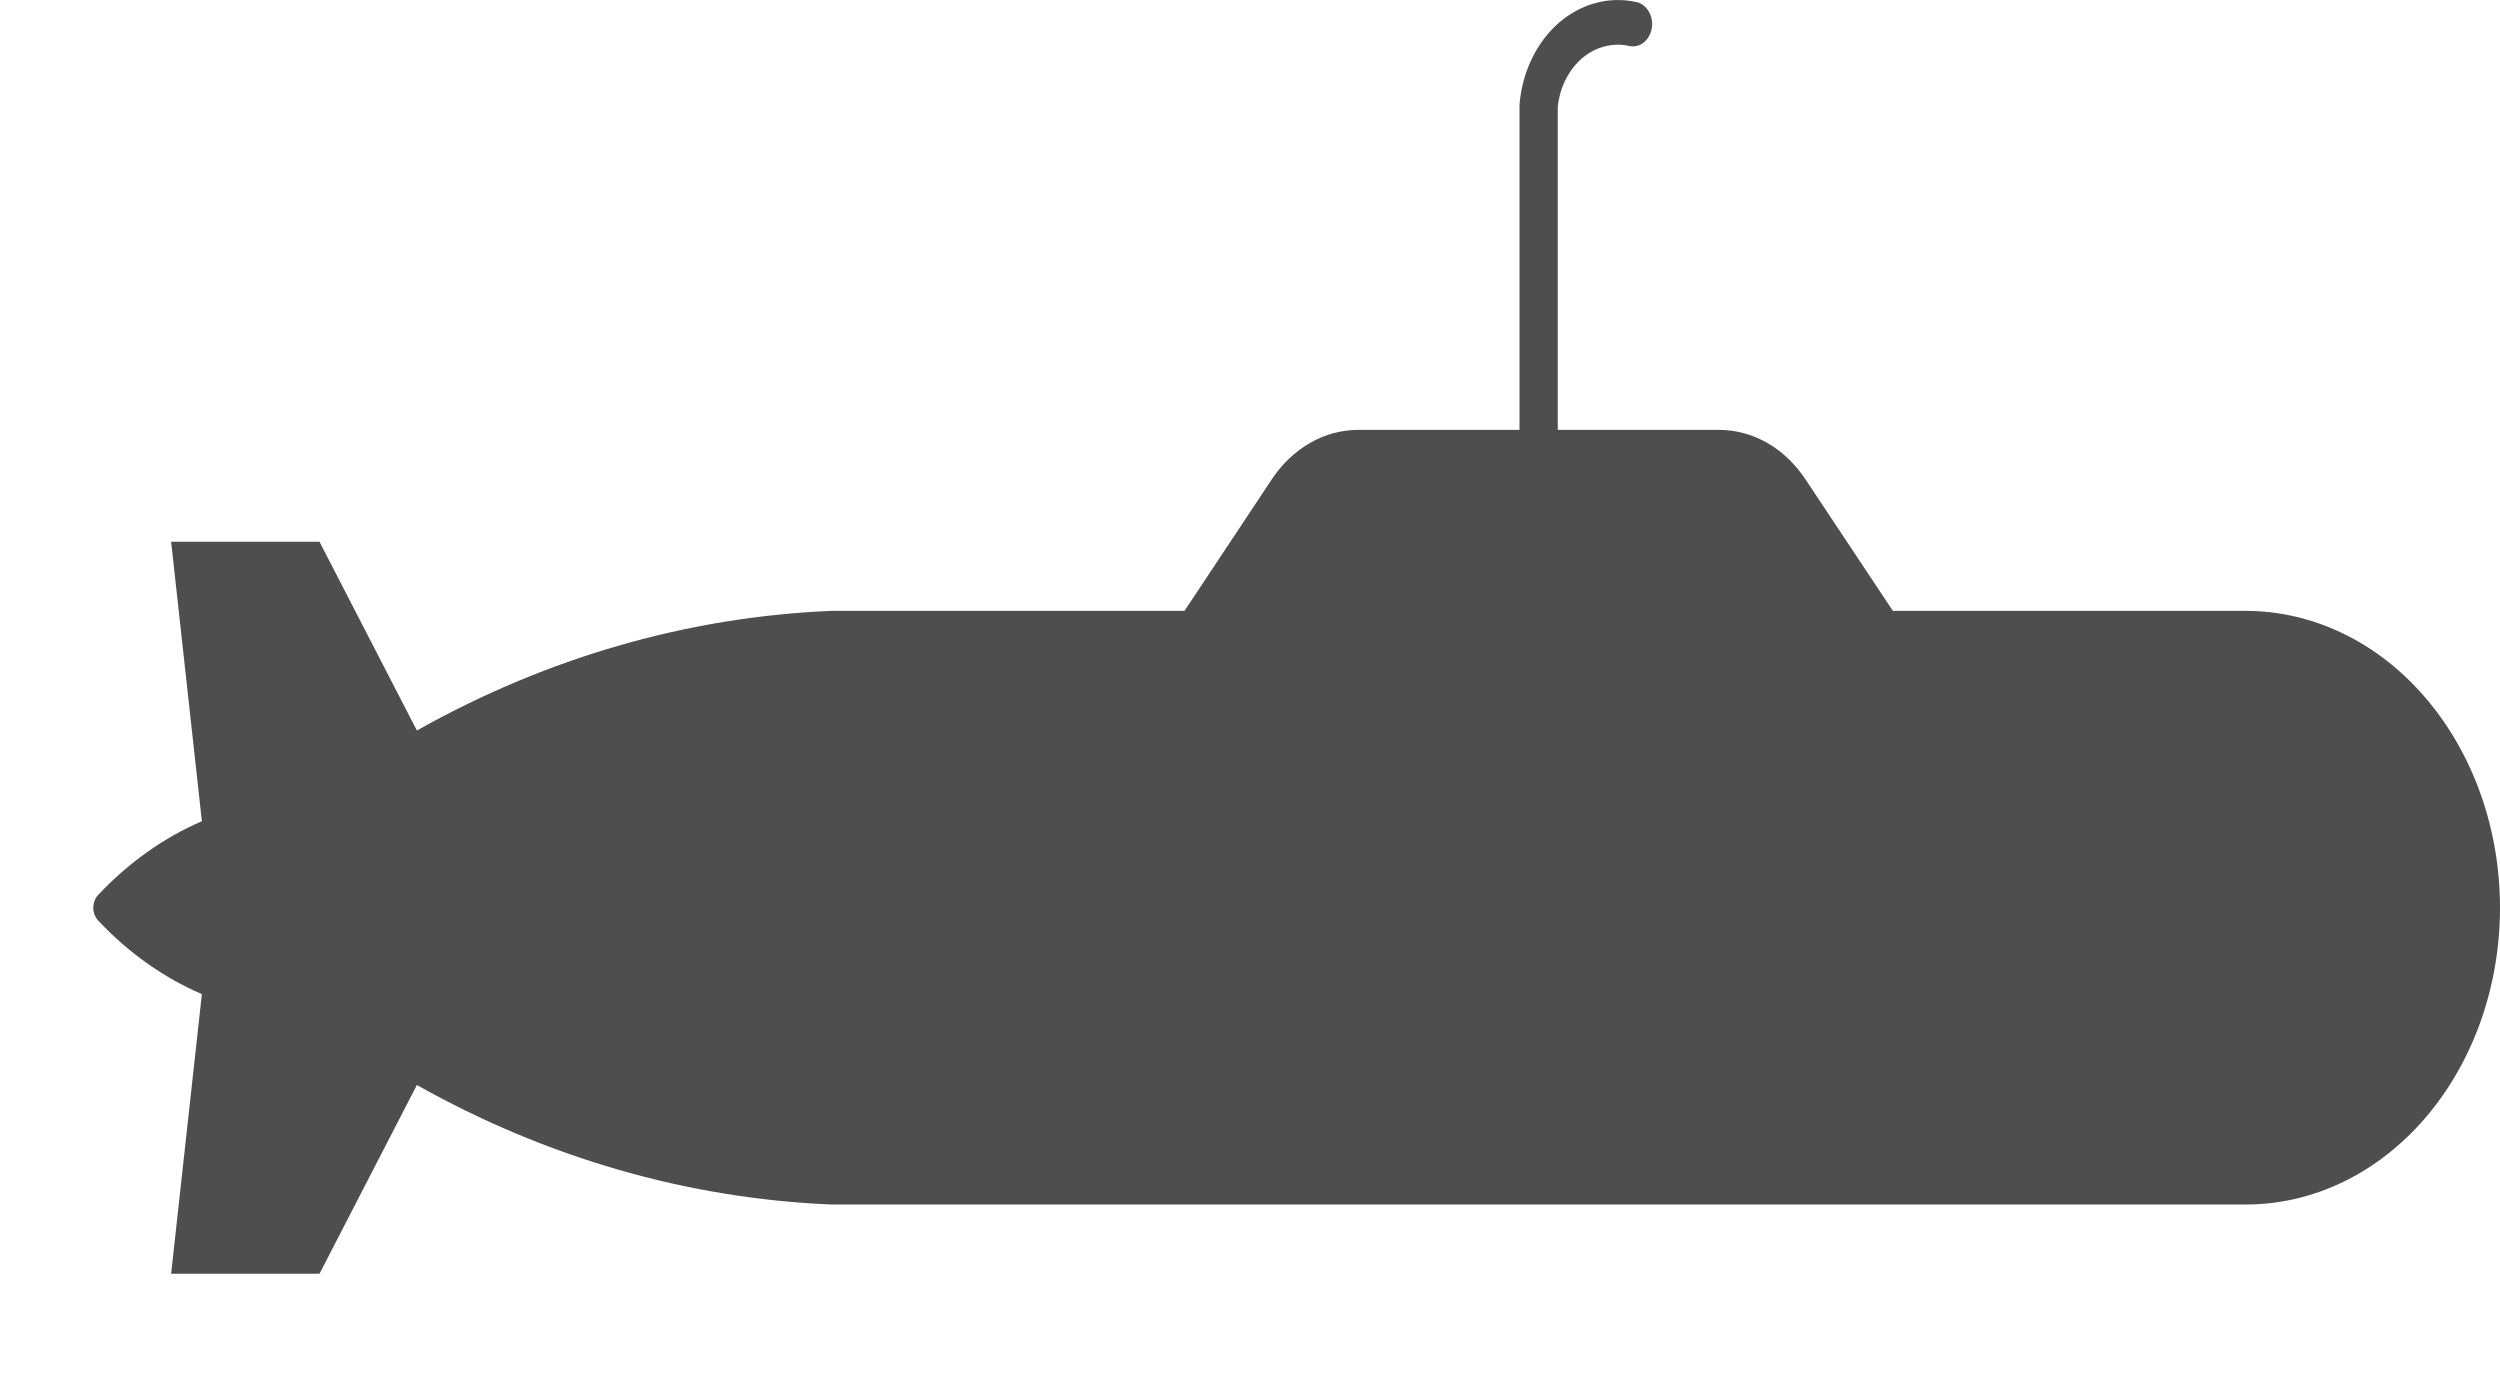 <svg xmlns="http://www.w3.org/2000/svg" width="20" height="11" viewBox="0 0 20 11" fill="none">
<path d="M13.038 0.369C13.077 0.376 13.118 0.366 13.151 0.339C13.183 0.313 13.206 0.273 13.214 0.227C13.222 0.181 13.214 0.134 13.192 0.095C13.17 0.056 13.136 0.028 13.098 0.018C12.989 -0.007 12.877 -0.006 12.769 0.023C12.661 0.051 12.559 0.106 12.47 0.183C12.382 0.26 12.308 0.359 12.254 0.471C12.2 0.584 12.166 0.709 12.156 0.838V3.439H10.866C10.733 3.439 10.601 3.474 10.481 3.543C10.361 3.612 10.256 3.711 10.174 3.835L9.476 4.887H6.65C5.501 4.935 4.372 5.261 3.335 5.844L2.556 4.334H1.369L1.615 6.57C1.308 6.702 1.026 6.903 0.784 7.161C0.772 7.174 0.763 7.189 0.756 7.207C0.75 7.224 0.746 7.243 0.746 7.262C0.746 7.281 0.75 7.3 0.756 7.317C0.763 7.334 0.772 7.35 0.784 7.363C1.026 7.621 1.308 7.821 1.615 7.953L1.369 10.19H2.556L3.335 8.68C4.372 9.263 5.501 9.588 6.65 9.636H17.968C18.507 9.636 19.024 9.386 19.405 8.94C19.786 8.495 20 7.891 20 7.262C20 6.632 19.786 6.029 19.405 5.584C19.024 5.138 18.507 4.888 17.968 4.887H15.143L14.444 3.835C14.362 3.712 14.258 3.612 14.138 3.543C14.018 3.475 13.886 3.439 13.753 3.439H12.462V0.856C12.47 0.779 12.491 0.704 12.525 0.637C12.559 0.569 12.604 0.511 12.658 0.465C12.712 0.419 12.774 0.387 12.839 0.371C12.904 0.354 12.973 0.353 13.038 0.369Z" fill="#4E4E4E"/>
</svg>